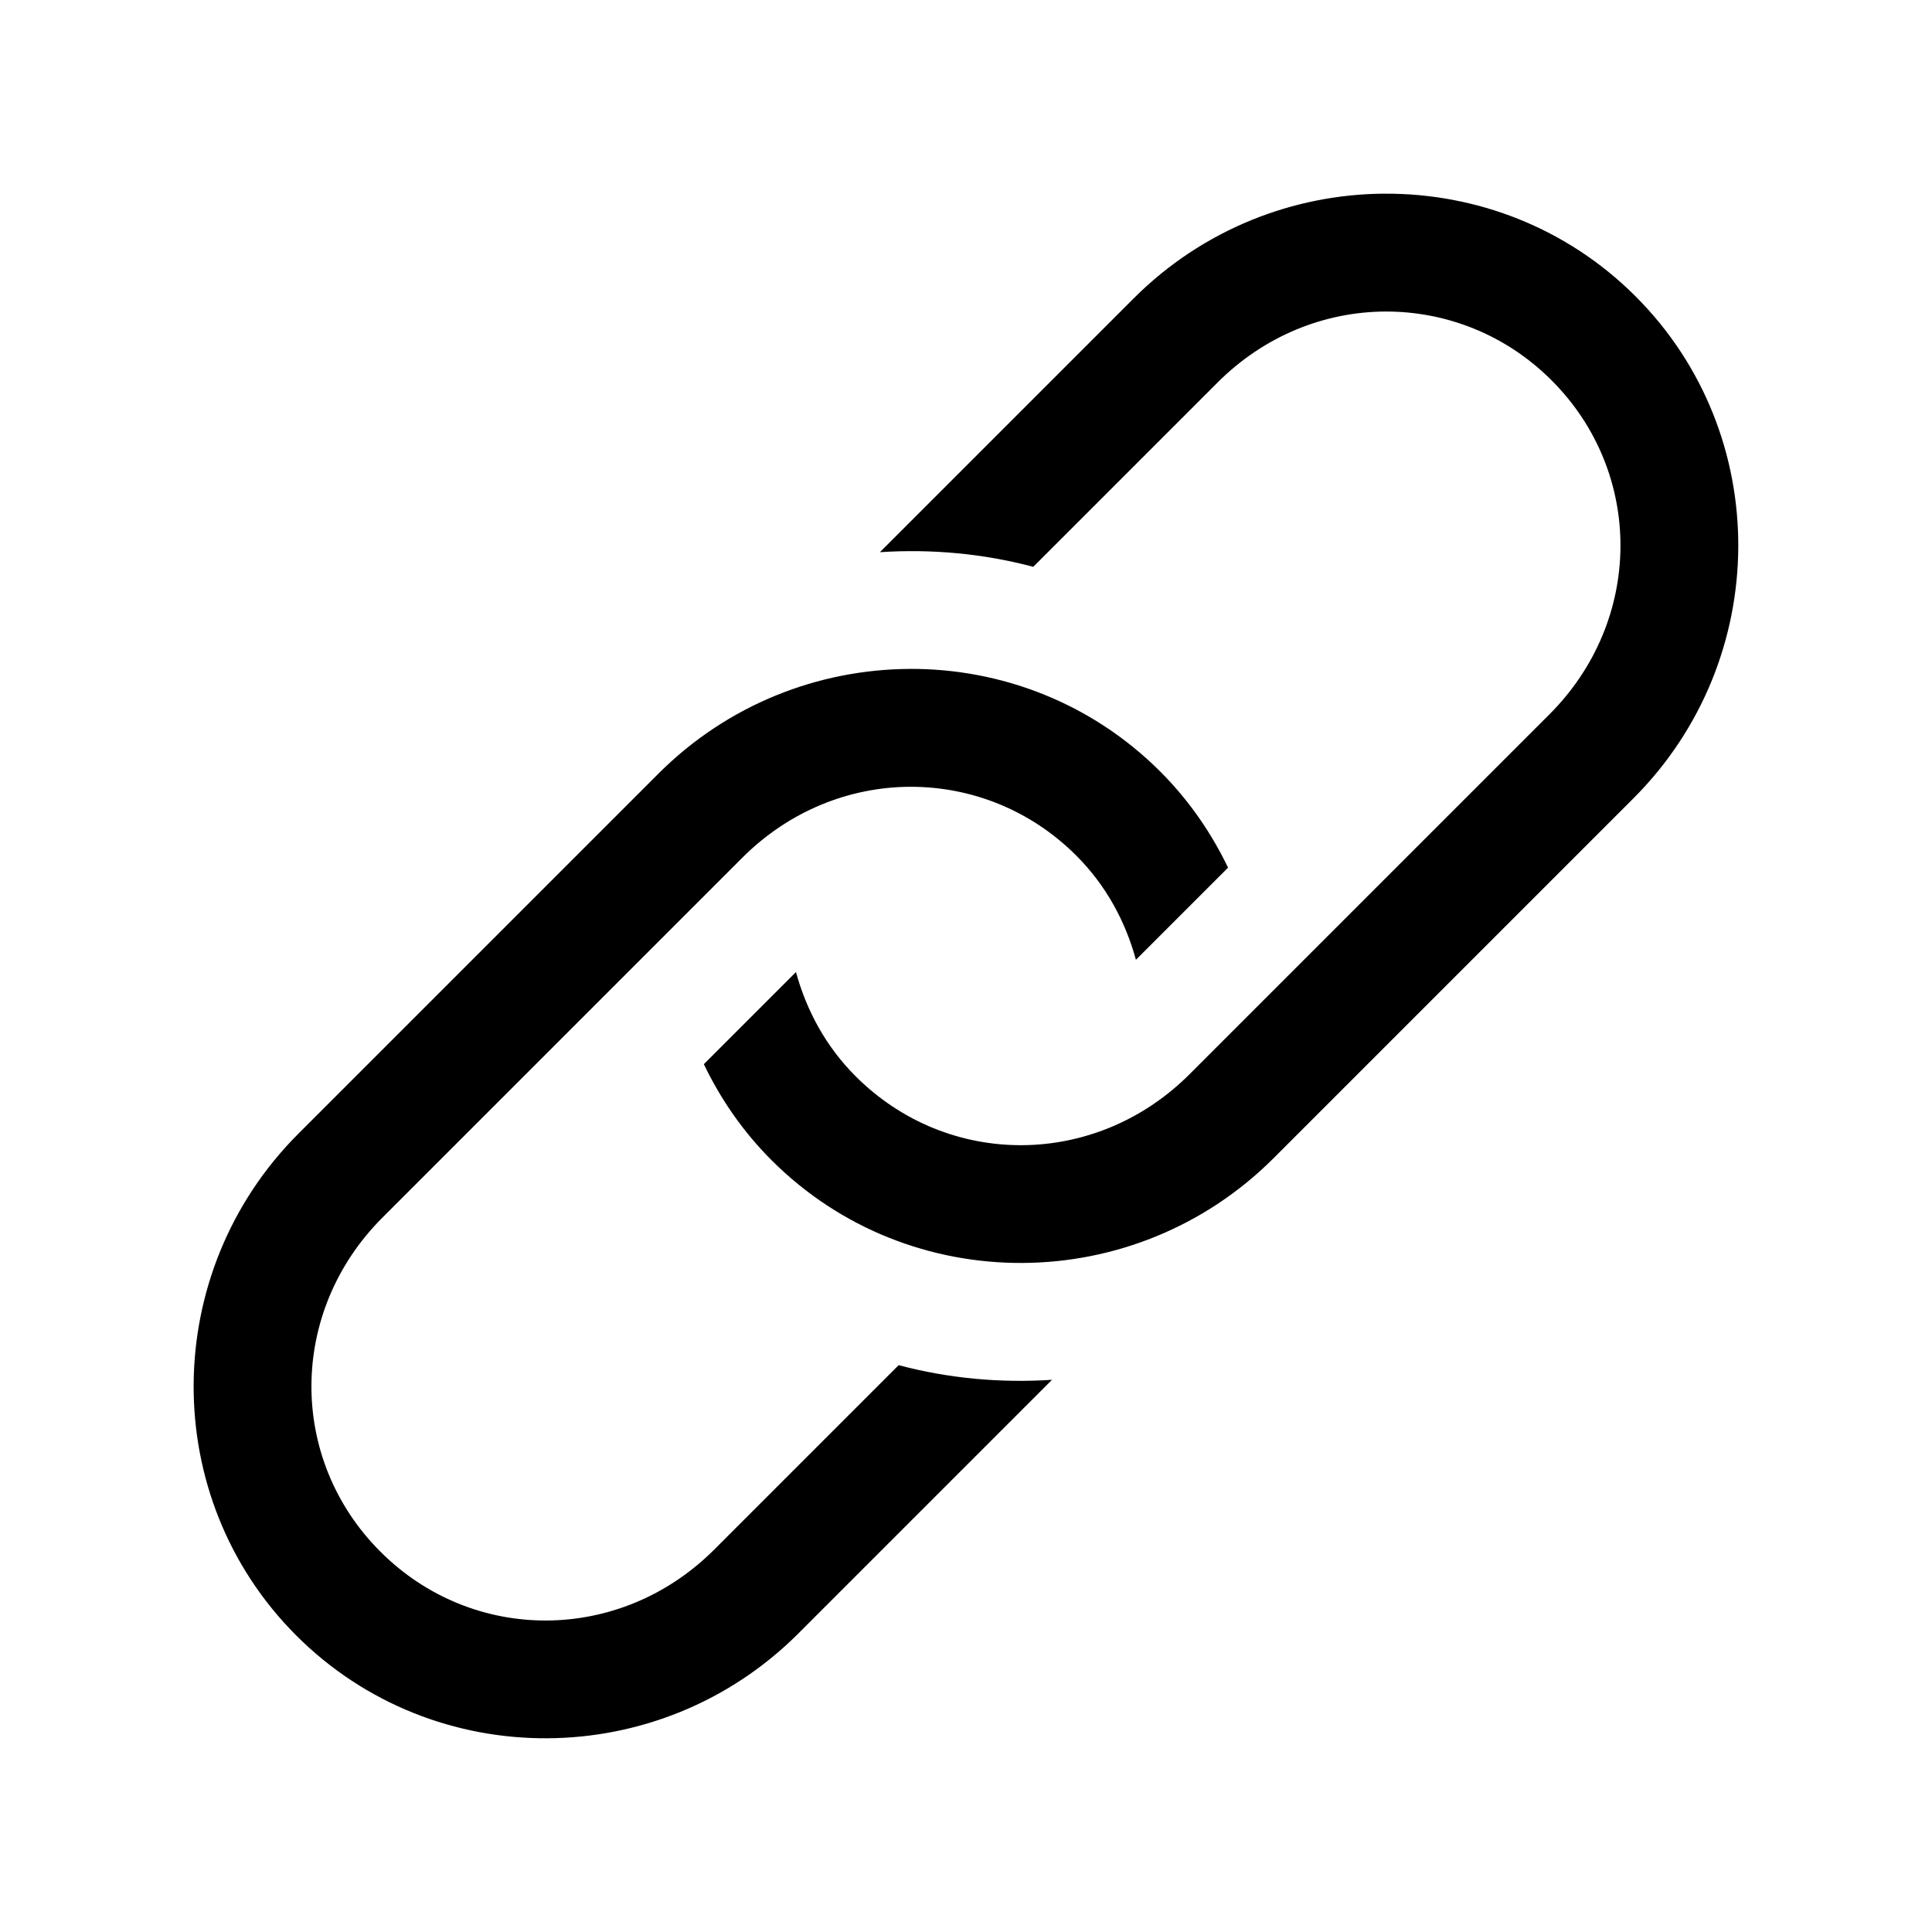 <?xml version="1.0" encoding="UTF-8"?>
<!-- Uploaded to: ICON Repo, www.svgrepo.com, Generator: ICON Repo Mixer Tools -->
<svg fill="#000000" width="800px" height="800px" version="1.1" viewBox="144 144 512 512" xmlns="http://www.w3.org/2000/svg">
 <path d="m511 195.32c-24.094 0.117-48.199 9.391-66.574 27.766l-67.25 67.25c13.652-0.898 27.371 0.355 40.652 3.875l48.863-48.863c12.461-12.461 28.453-18.703 44.402-18.789 15.949-0.059 31.848 5.988 44.094 18.234 24.492 24.492 24.367 63.574-0.555 88.5l-95.387 95.387c-24.922 24.922-64.008 25.047-88.5 0.535-7.969-7.969-13.055-17.547-15.805-27.613l-24.414 24.414c4.418 9.207 10.34 17.844 17.957 25.461 36.562 36.562 96.273 36.199 133.02-0.535l95.387-95.387c36.75-36.754 37.117-96.461 0.555-133.02-18.277-18.273-42.355-27.324-66.449-27.207zm-125.95 125.95c-24.094 0.117-48.199 9.391-66.574 27.766l-95.387 95.387c-36.754 36.754-37.117 96.461-0.555 133.02s96.273 36.199 133.02-0.535l67.25-67.25c-13.652 0.898-27.371-0.355-40.652-3.875l-48.863 48.863c-24.922 24.922-64.008 25.047-88.5 0.535-24.492-24.492-24.367-63.574 0.555-88.5l95.387-95.387c12.461-12.461 28.453-18.703 44.402-18.789 15.949-0.059 31.848 5.988 44.094 18.234 7.969 7.969 13.055 17.547 15.805 27.613l24.414-24.414c-4.418-9.203-10.344-17.848-17.957-25.461-18.281-18.281-42.355-27.332-66.449-27.215z"/>
</svg>